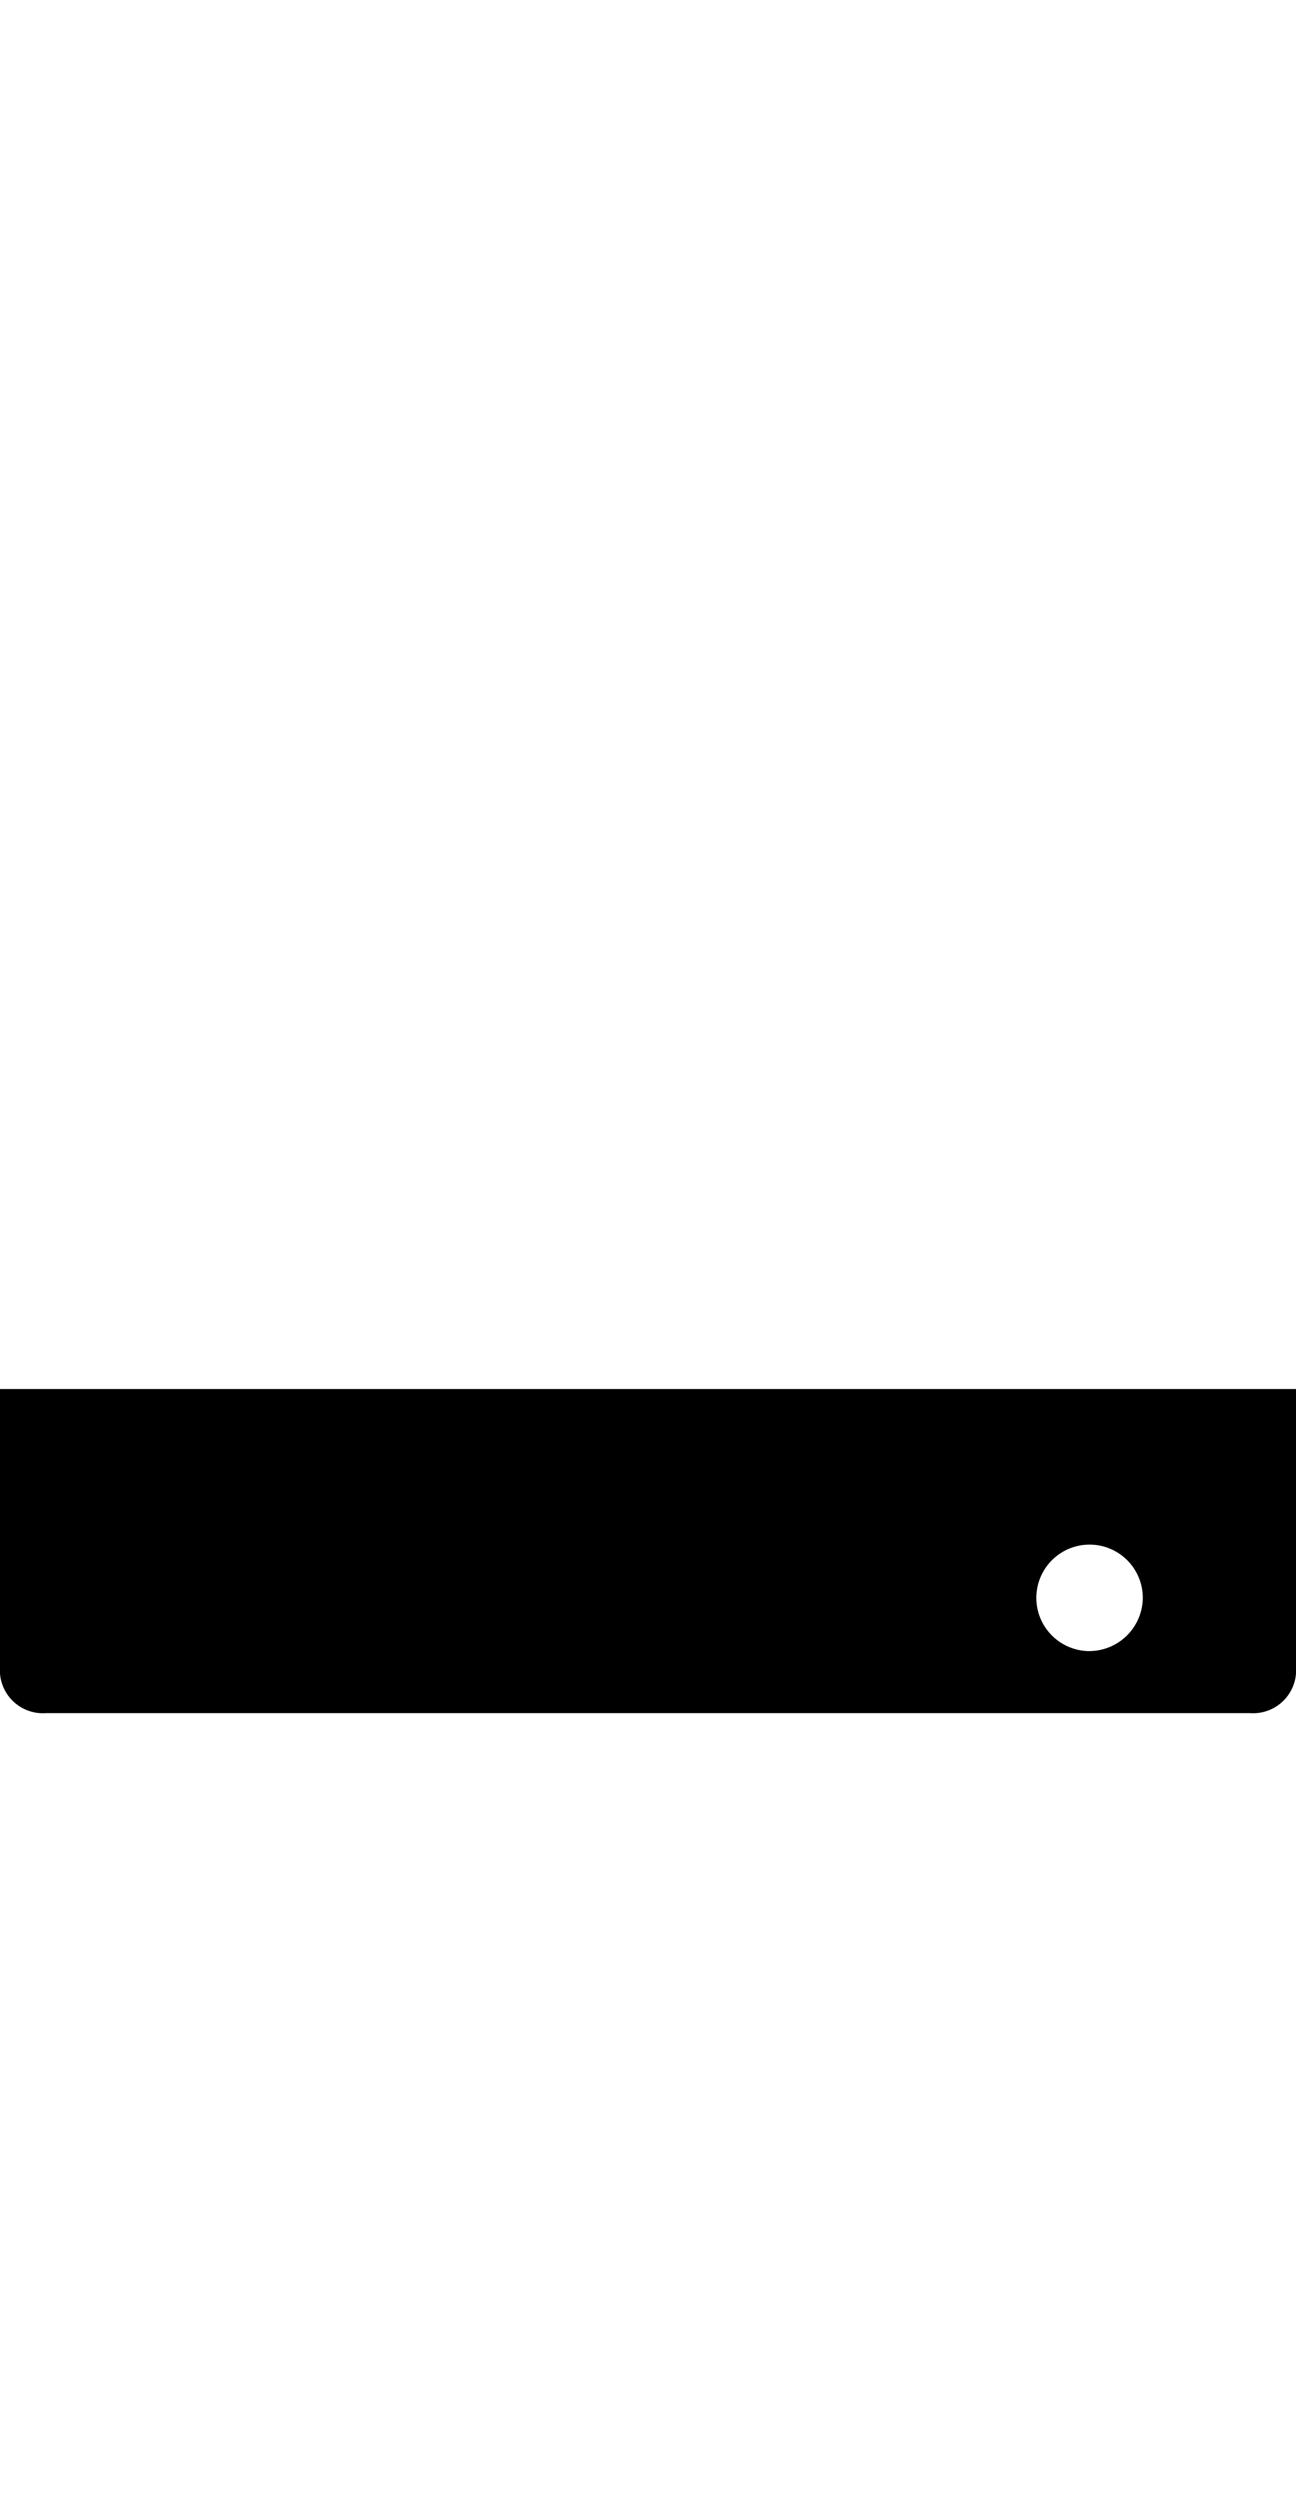 <svg xmlns="http://www.w3.org/2000/svg" viewBox="0 14 28 54">
  <style>
    path { fill: black; #333333 }
    @media (prefers-color-scheme: dark) { path { fill: #DDDDDD; } }
  </style>
  <!-- <path fill="none" d="M-.13 0h28v54h-28z" /> -->
  <path
    d="M0 44v6a.93.93 0 0 0 1 1h26a.93.93 0 0 0 1-1v-6zm23.5 5.66a1.15 1.15 0 1 1 1.19-1.14 1.16 1.16 0 0 1-1.19 1.14z" />
</svg>